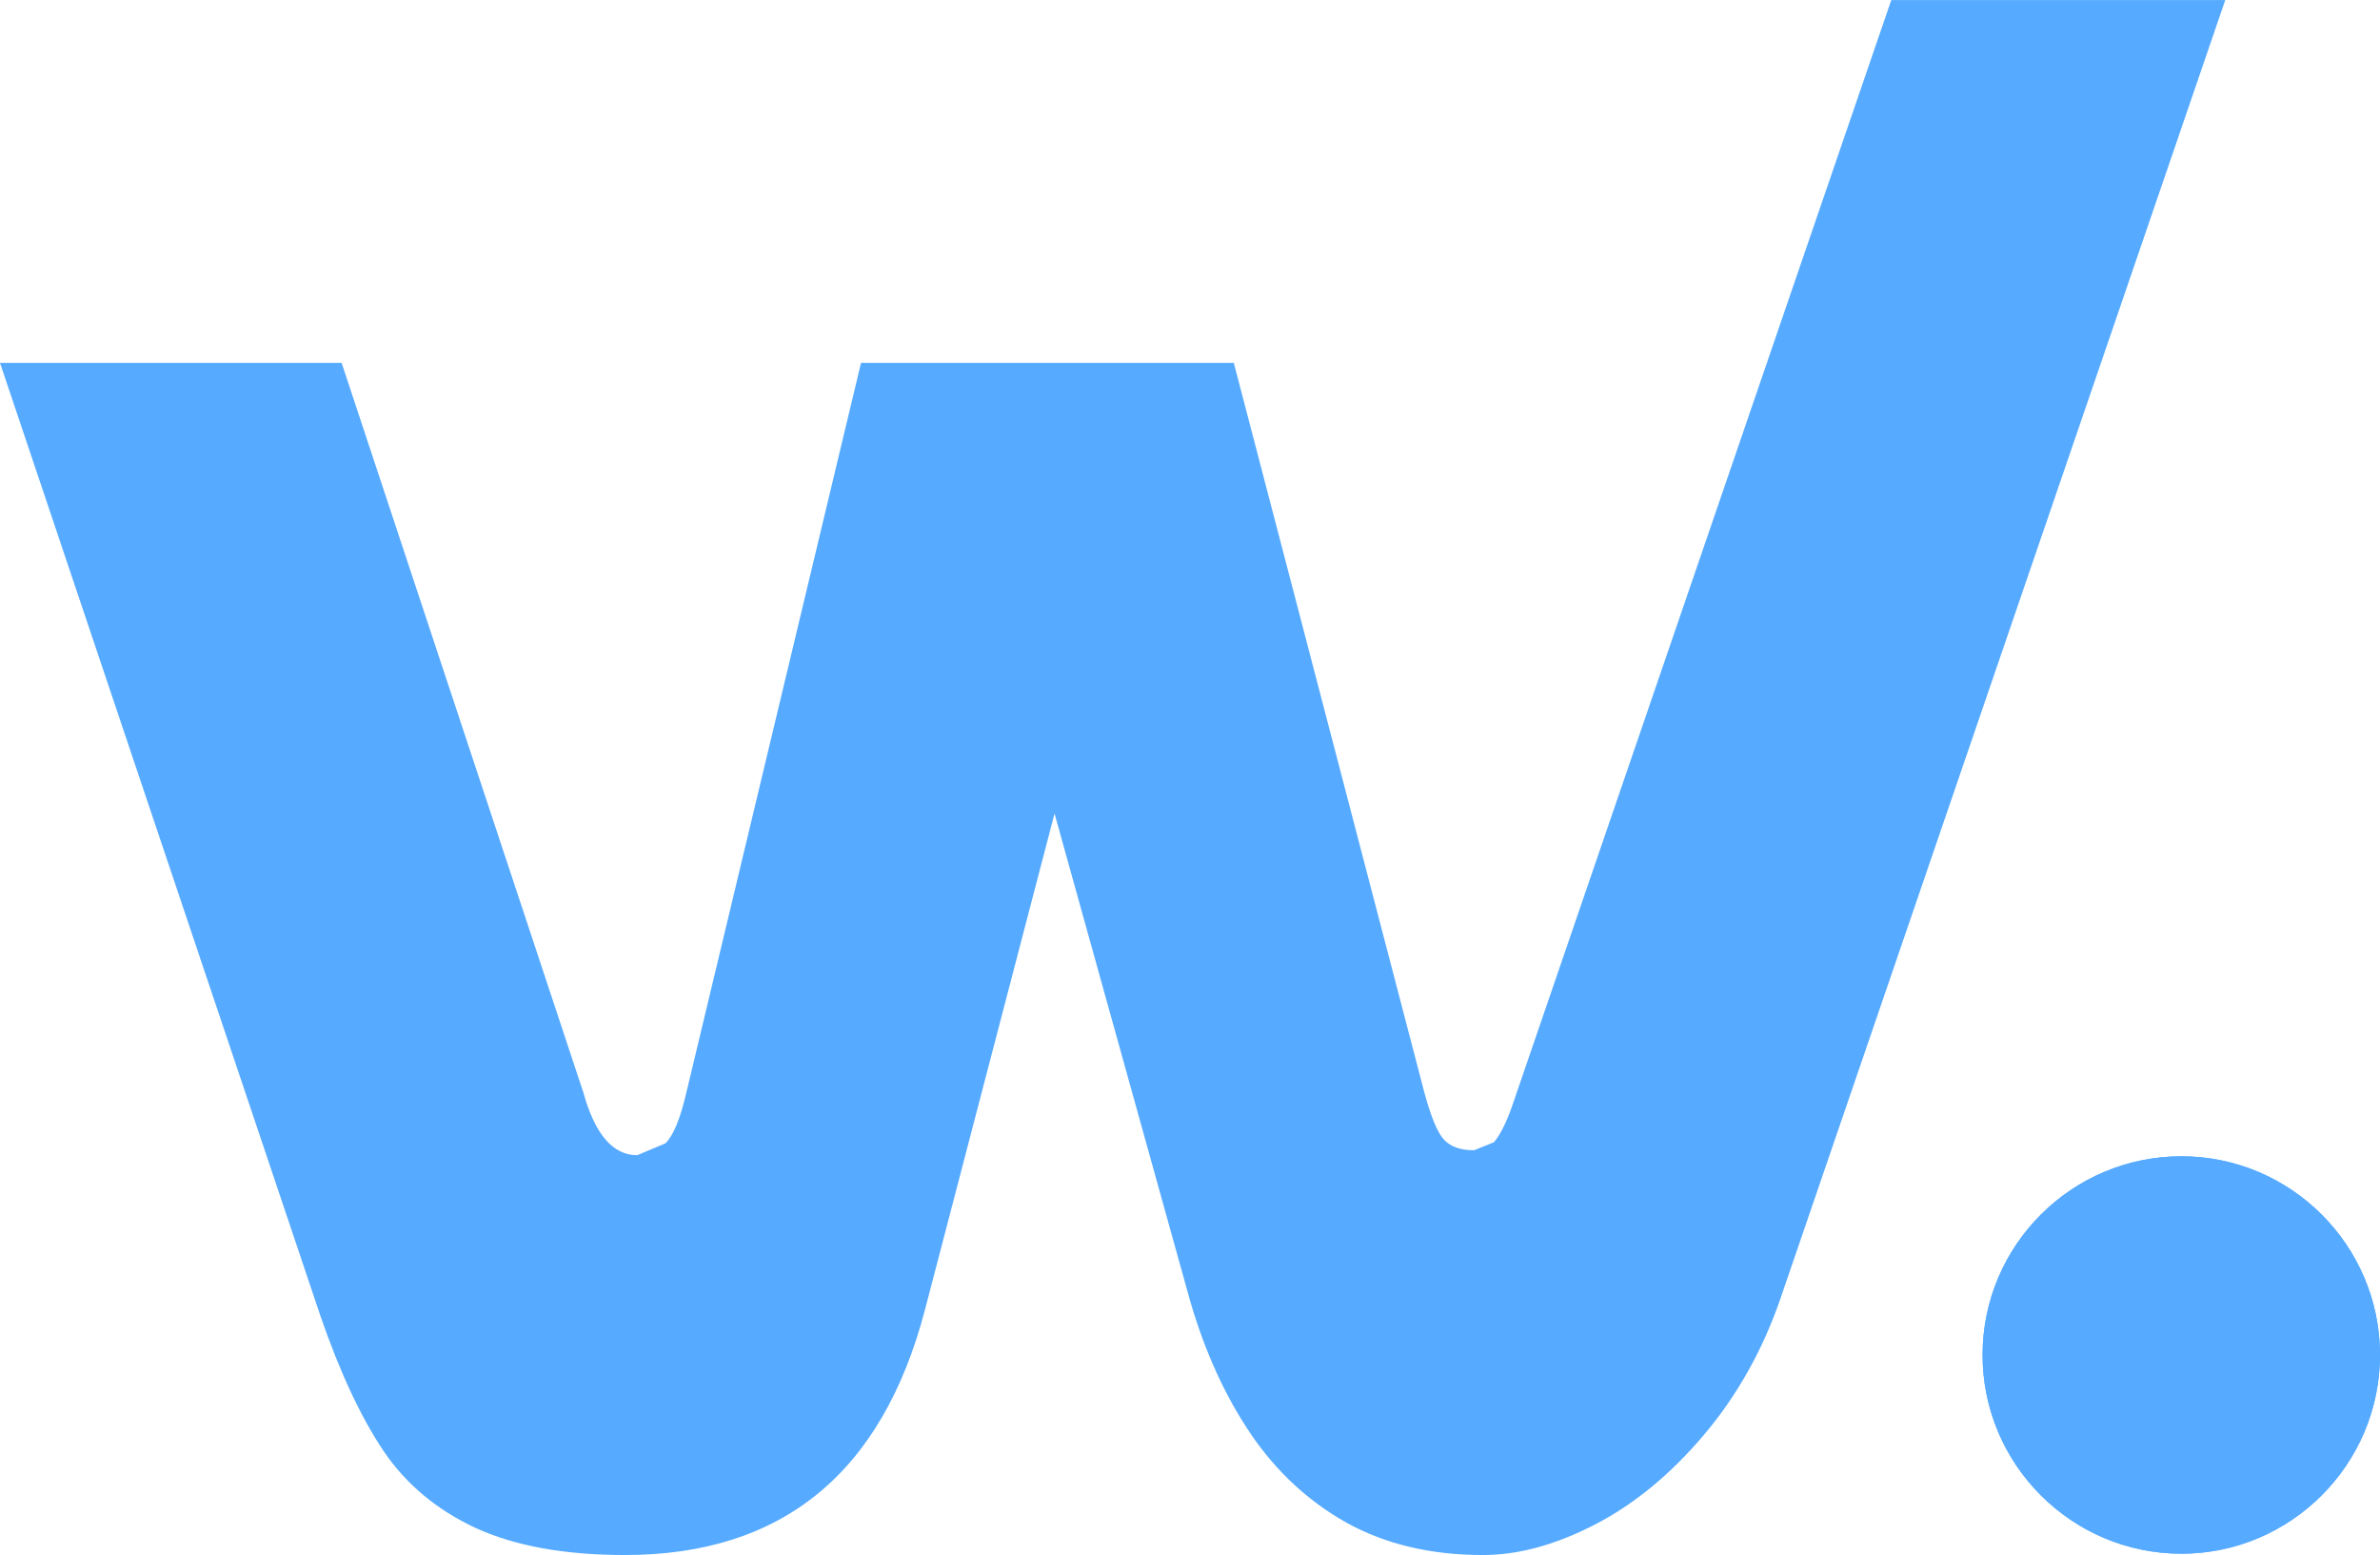 <svg width="421" height="274.997" xmlns="http://www.w3.org/2000/svg">

 <g>
  <title>background</title>
  <rect fill="none" id="canvas_background" height="602" width="802" y="-1" x="-1"/>
 </g>
 <g>
  <title>Layer 1</title>
  <g id="svg_1" fill="#dc1354">
   <path fill="#56aaff" id="svg_2" d="m385.872,204.488c-19.401,0 -35.171,15.769 -35.171,35.127c0,19.359 15.77,35.15 35.17,35.15c19.338,0 35.129,-15.791 35.129,-35.15c0,-19.358 -15.791,-35.127 -35.128,-35.127m-121.622,-2.478l-3.505,1.41c-2.372,0 -4.167,-0.62 -5.342,-1.902c-1.175,-1.303 -2.265,-4.017 -3.42,-8.205l-33.736,-129.144l-65.94,0l-30.918,129.144c-1.068,4.55 -2.287,7.543 -3.697,8.889l-4.98,2.094c-4.251,0 -7.456,-3.653 -9.486,-10.982l-42.799,-129.145l-60.427,0l56.666,168.503c3.44,9.979 7.179,17.969 11.154,23.889c3.996,5.918 9.444,10.448 16.346,13.674c6.966,3.163 15.704,4.765 26.389,4.765c27.799,0 45.534,-14.486 53.098,-43.504l22.885,-87.627l23.995,86.217c2.628,9.039 6.24,16.9 10.748,23.547c4.51,6.623 10.172,11.88 16.967,15.684c6.857,3.78 14.893,5.684 24.059,5.684c6.262,0 12.842,-1.795 19.766,-5.363c6.9,-3.547 13.332,-8.803 19.273,-15.812c5.918,-6.987 10.49,-15.085 13.652,-24.337l78.632,-229.484l-59.08,0l-66.966,195.297c-1.22,3.609 -2.48,5.767 -3.334,6.708"/>
   <path fill="#56aaff" id="svg_3" d="m385.872,274.766c-19.401,0 -35.171,-15.791 -35.171,-35.15c0,-19.358 15.77,-35.127 35.17,-35.127c19.338,0 35.129,15.769 35.129,35.127c0,19.359 -15.791,35.15 -35.128,35.15"/>
  </g>
 </g>
</svg>